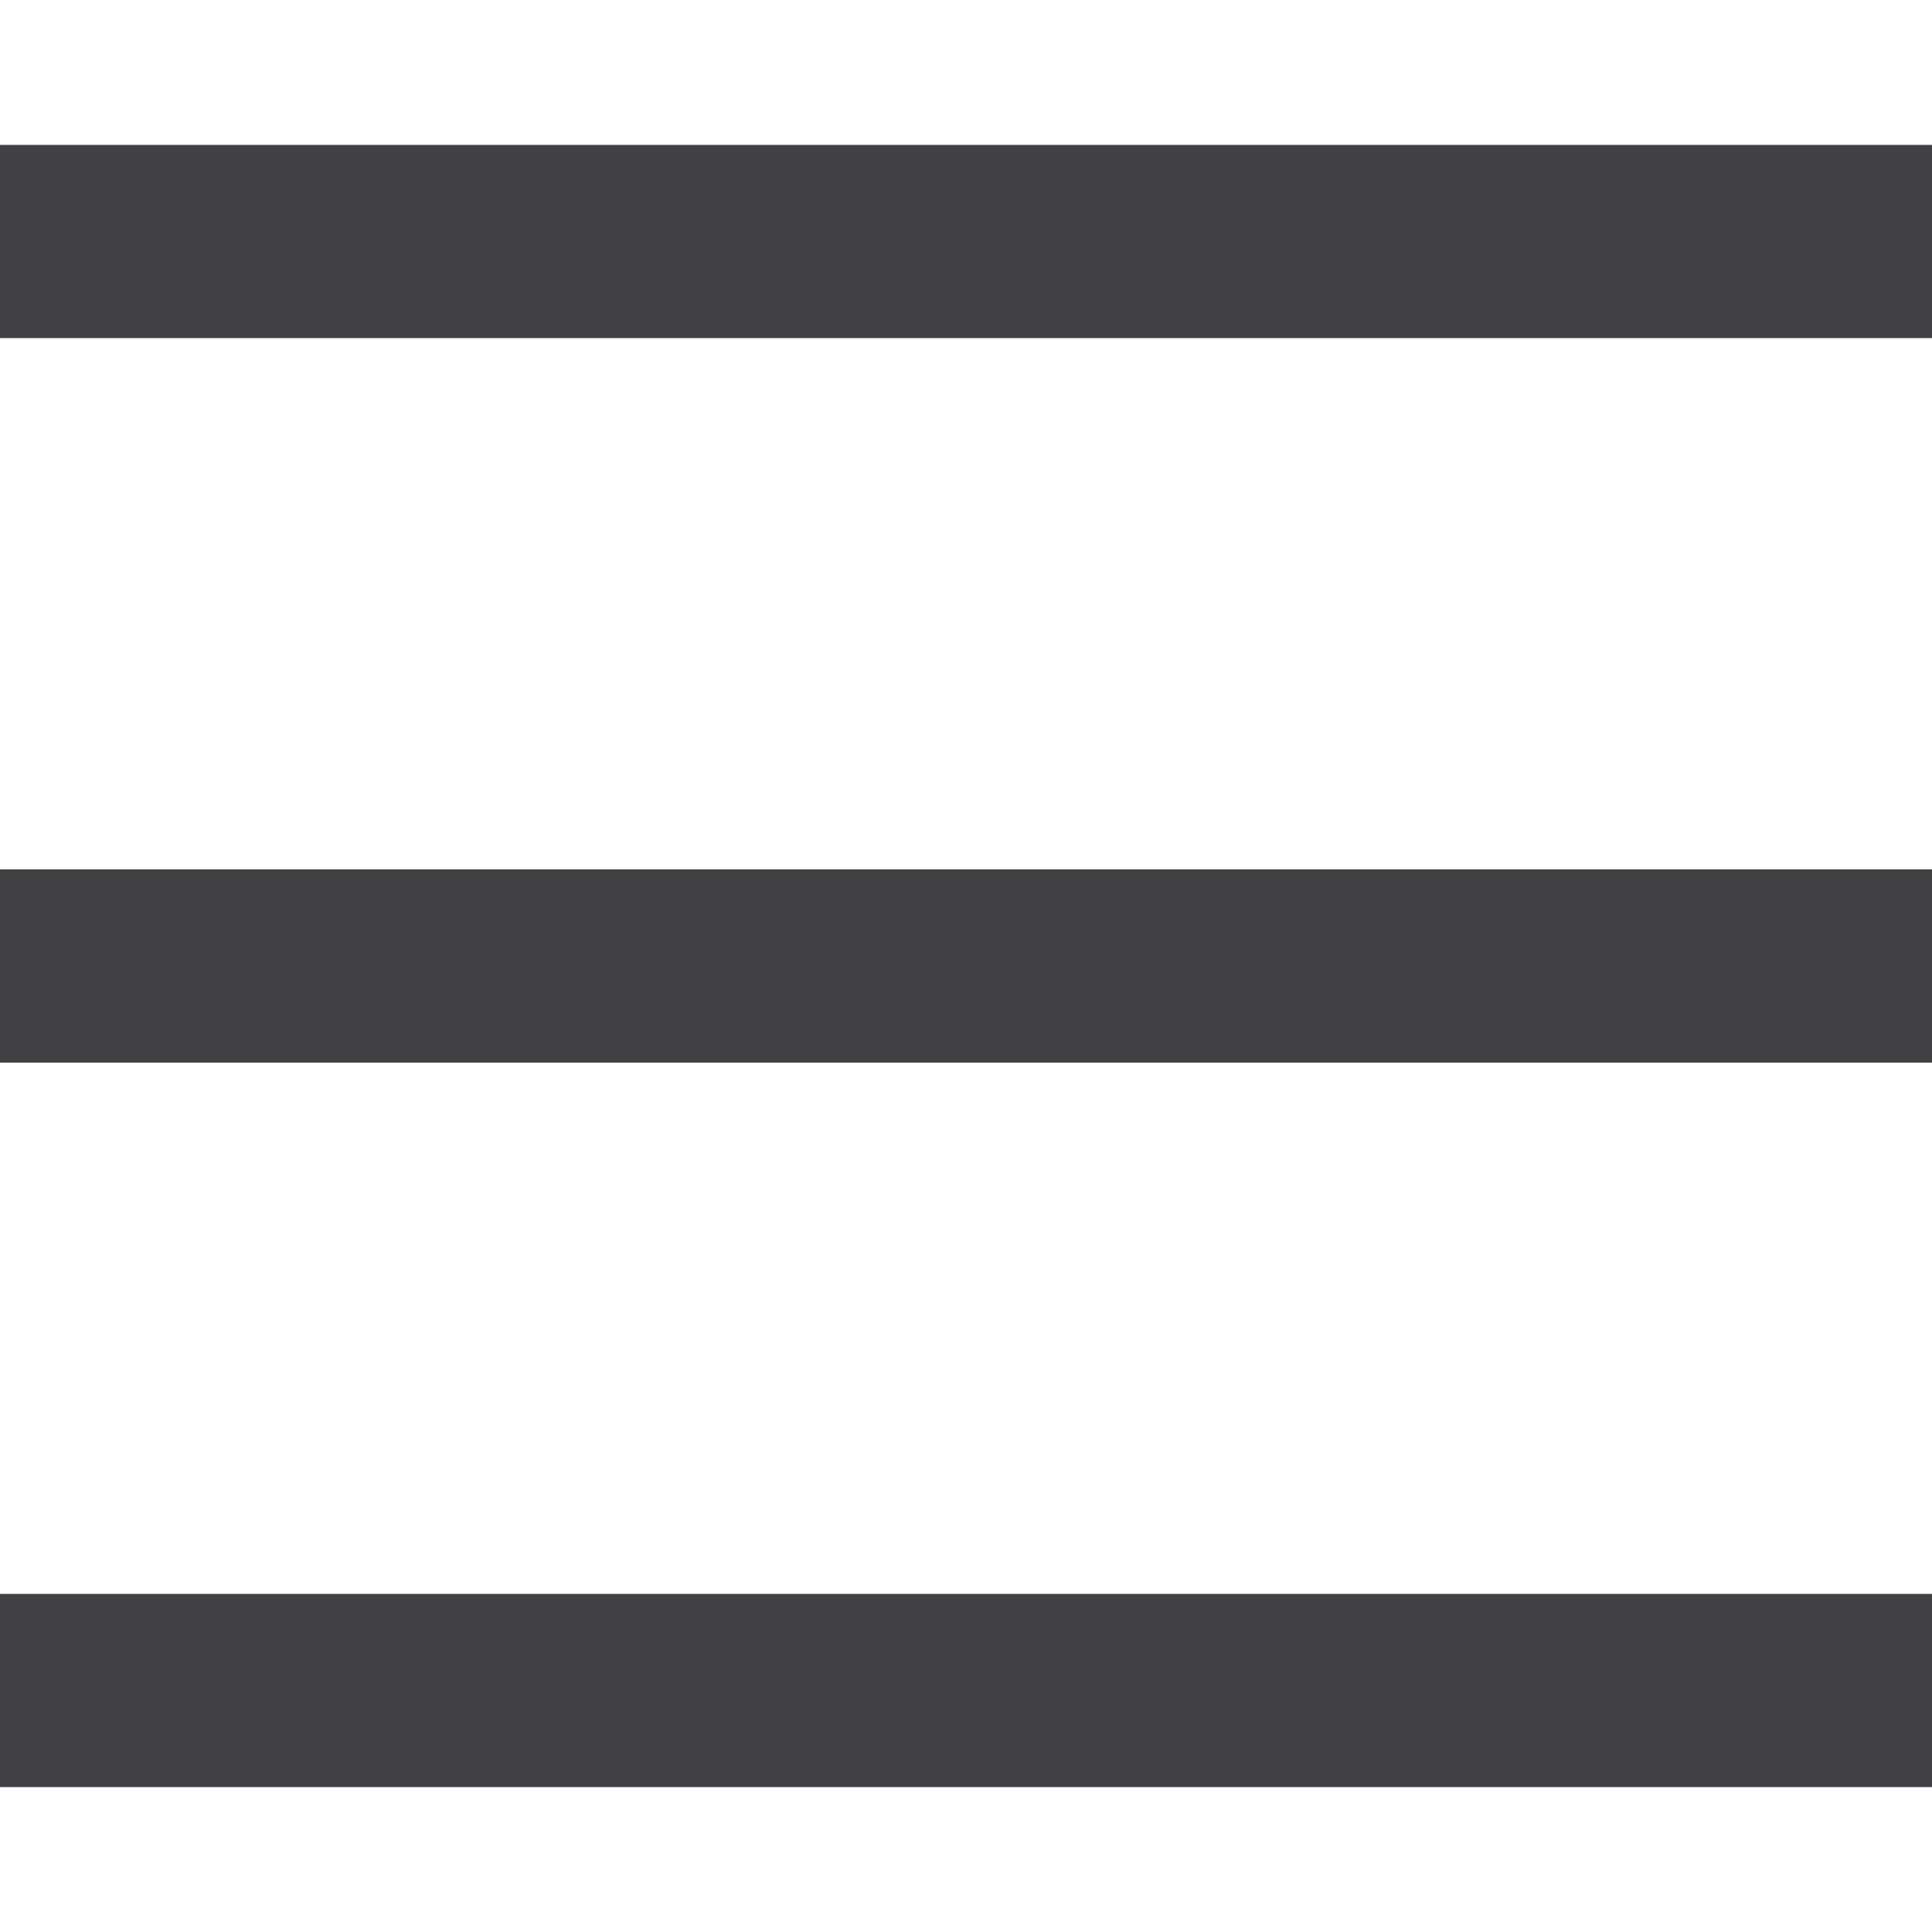 <?xml version="1.0" encoding="utf-8"?>
<!-- Generator: Adobe Illustrator 16.0.4, SVG Export Plug-In . SVG Version: 6.00 Build 0)  -->
<!DOCTYPE svg PUBLIC "-//W3C//DTD SVG 1.1//EN" "http://www.w3.org/Graphics/SVG/1.1/DTD/svg11.dtd">
<svg version="1.1" id="Layer_1" xmlns="http://www.w3.org/2000/svg" xmlns:xlink="http://www.w3.org/1999/xlink" x="0px" y="0px"
	 width="40px" height="40px" viewBox="0 0 40 40" enable-background="new 0 0 40 40" xml:space="preserve">
<line fill="none" stroke="#414042" stroke-width="4" stroke-miterlimit="10" x1="0" y1="35" x2="40" y2="35"/>
<line fill="none" stroke="#414042" stroke-width="4" stroke-miterlimit="10" x1="0" y1="20" x2="40" y2="20"/>
<line fill="none" stroke="#414042" stroke-width="4" stroke-miterlimit="10" x1="0" y1="5" x2="40" y2="5"/>
</svg>
